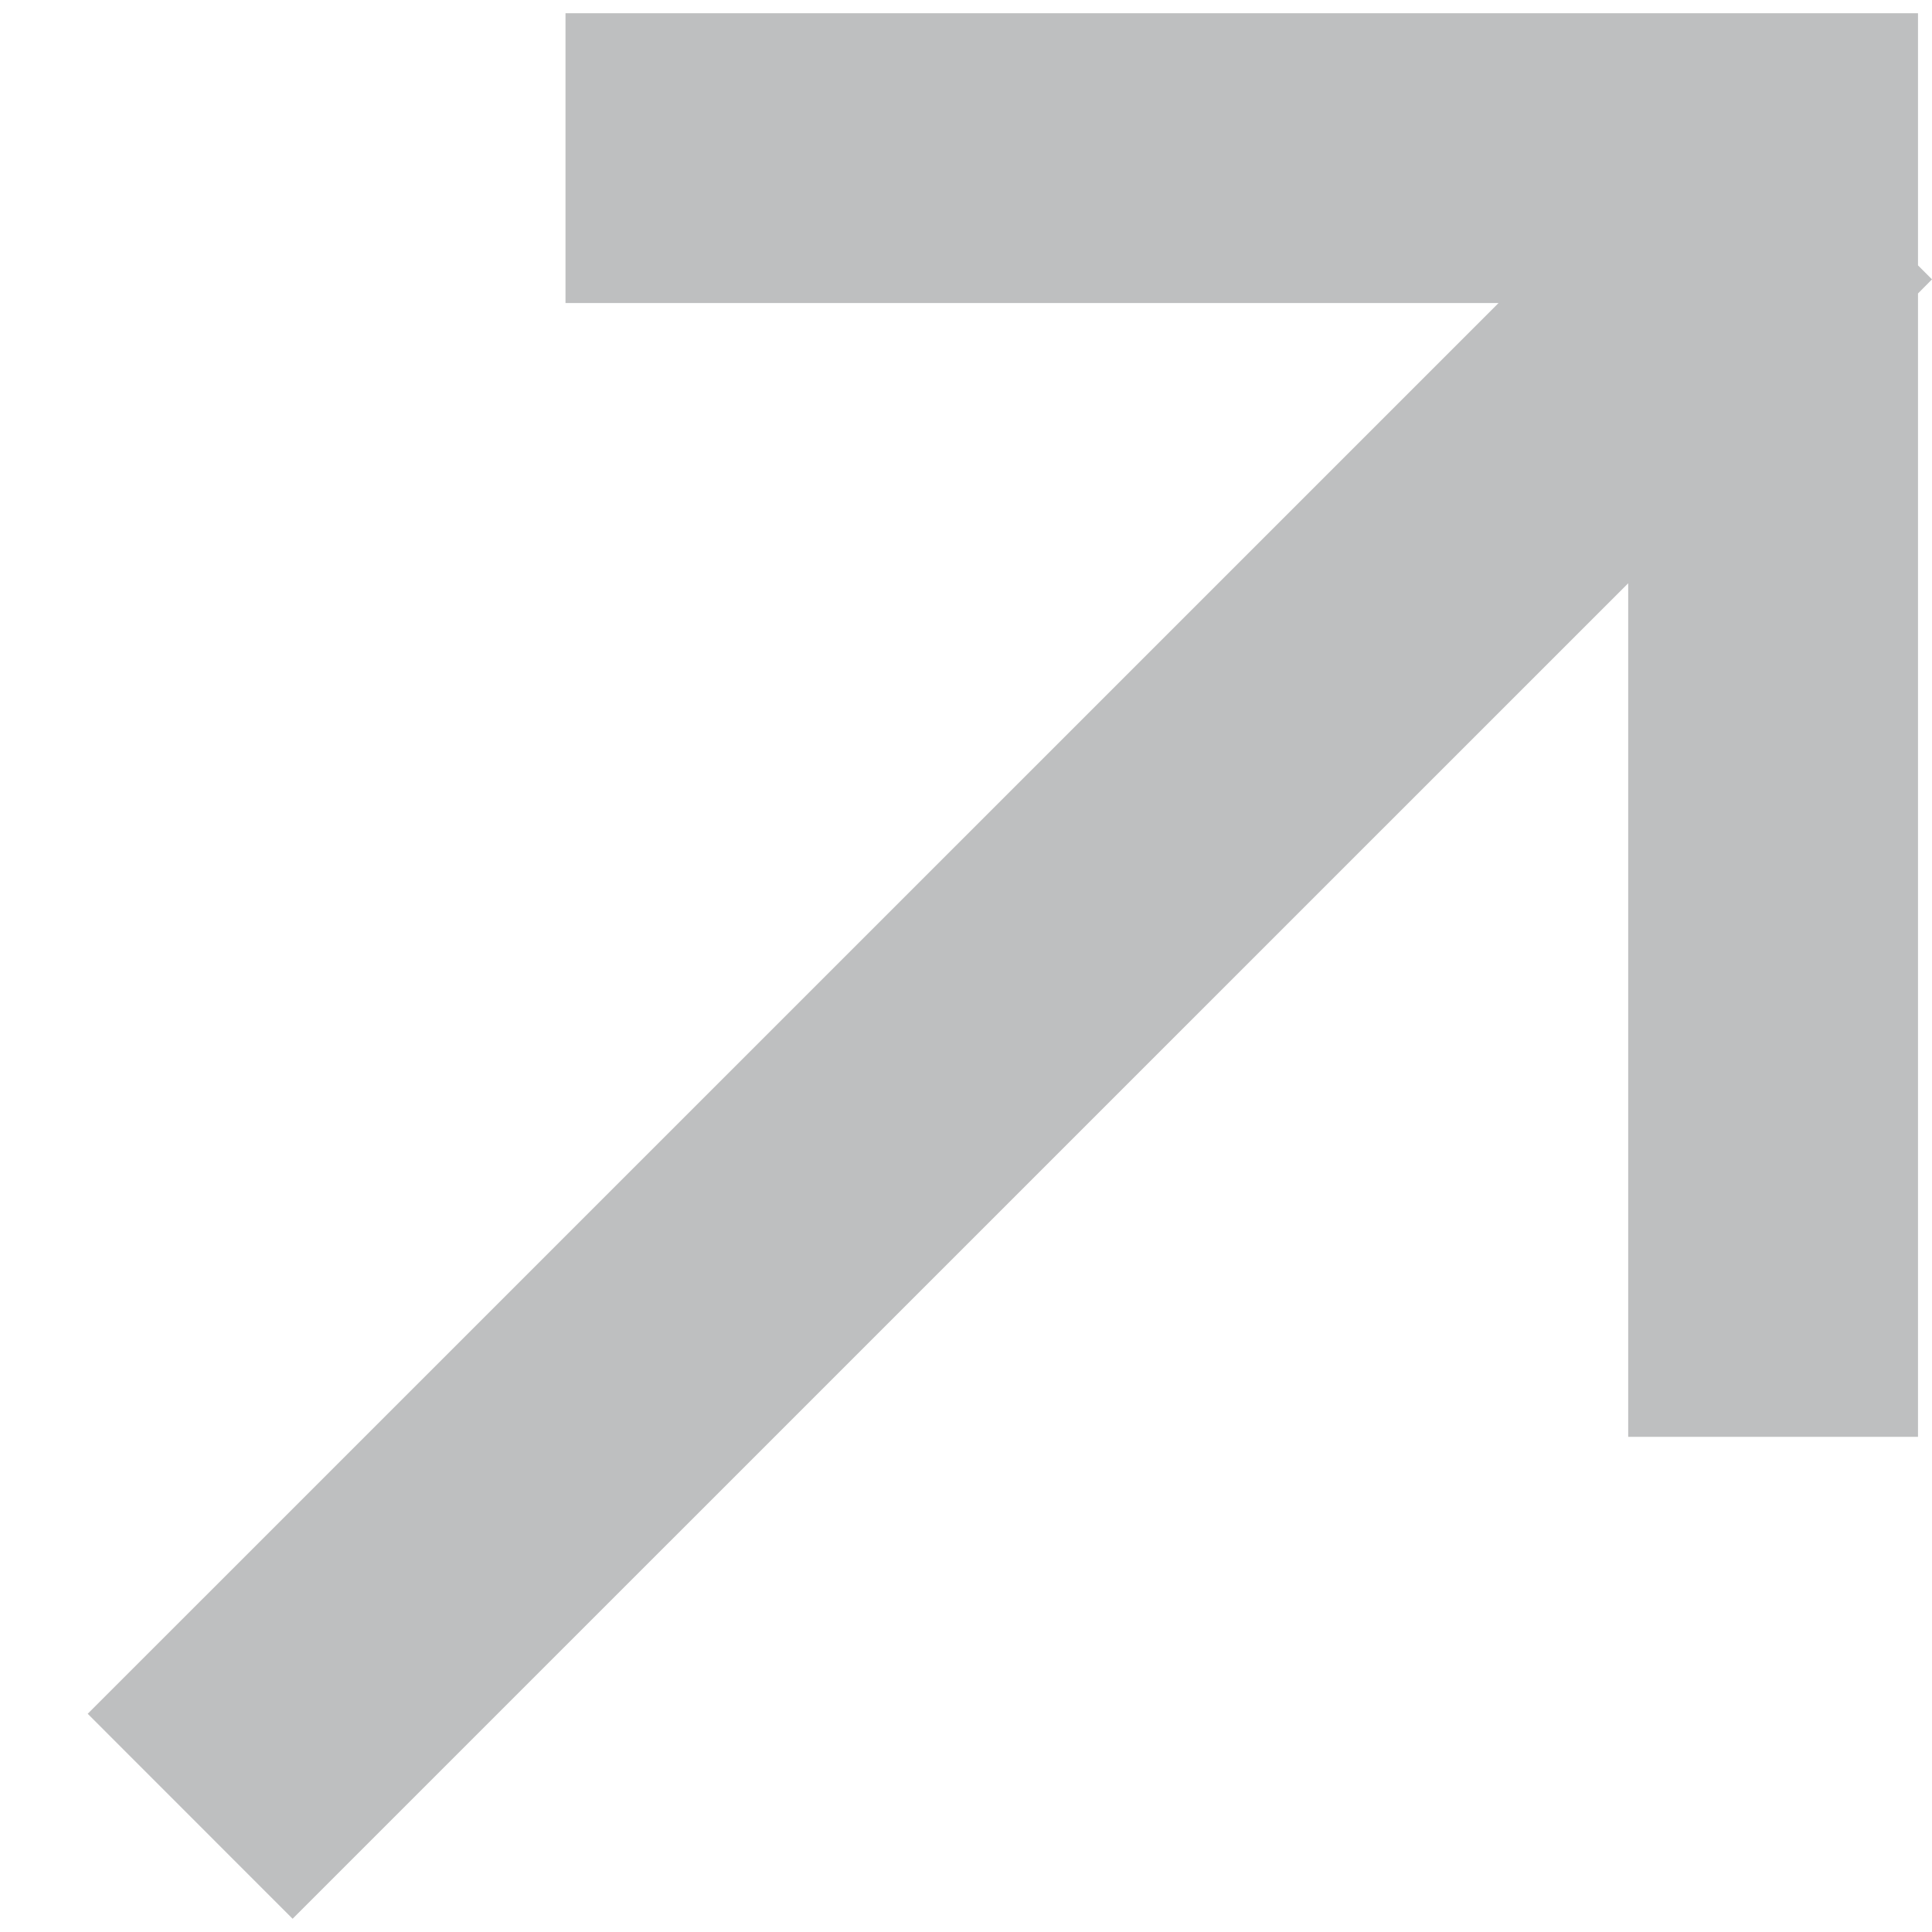 <svg width="20" height="20" viewBox="0 0 20 20" fill="none" xmlns="http://www.w3.org/2000/svg">
<path d="M19.855 2.747L20 2.892L19.855 3.038V14.874H16.855V6.038L3.029 19.863L0.908 17.741L15.513 3.137H5.854V0.137H19.855V2.747Z" fill="#7F8183" fill-opacity="0.5"/>
</svg>
